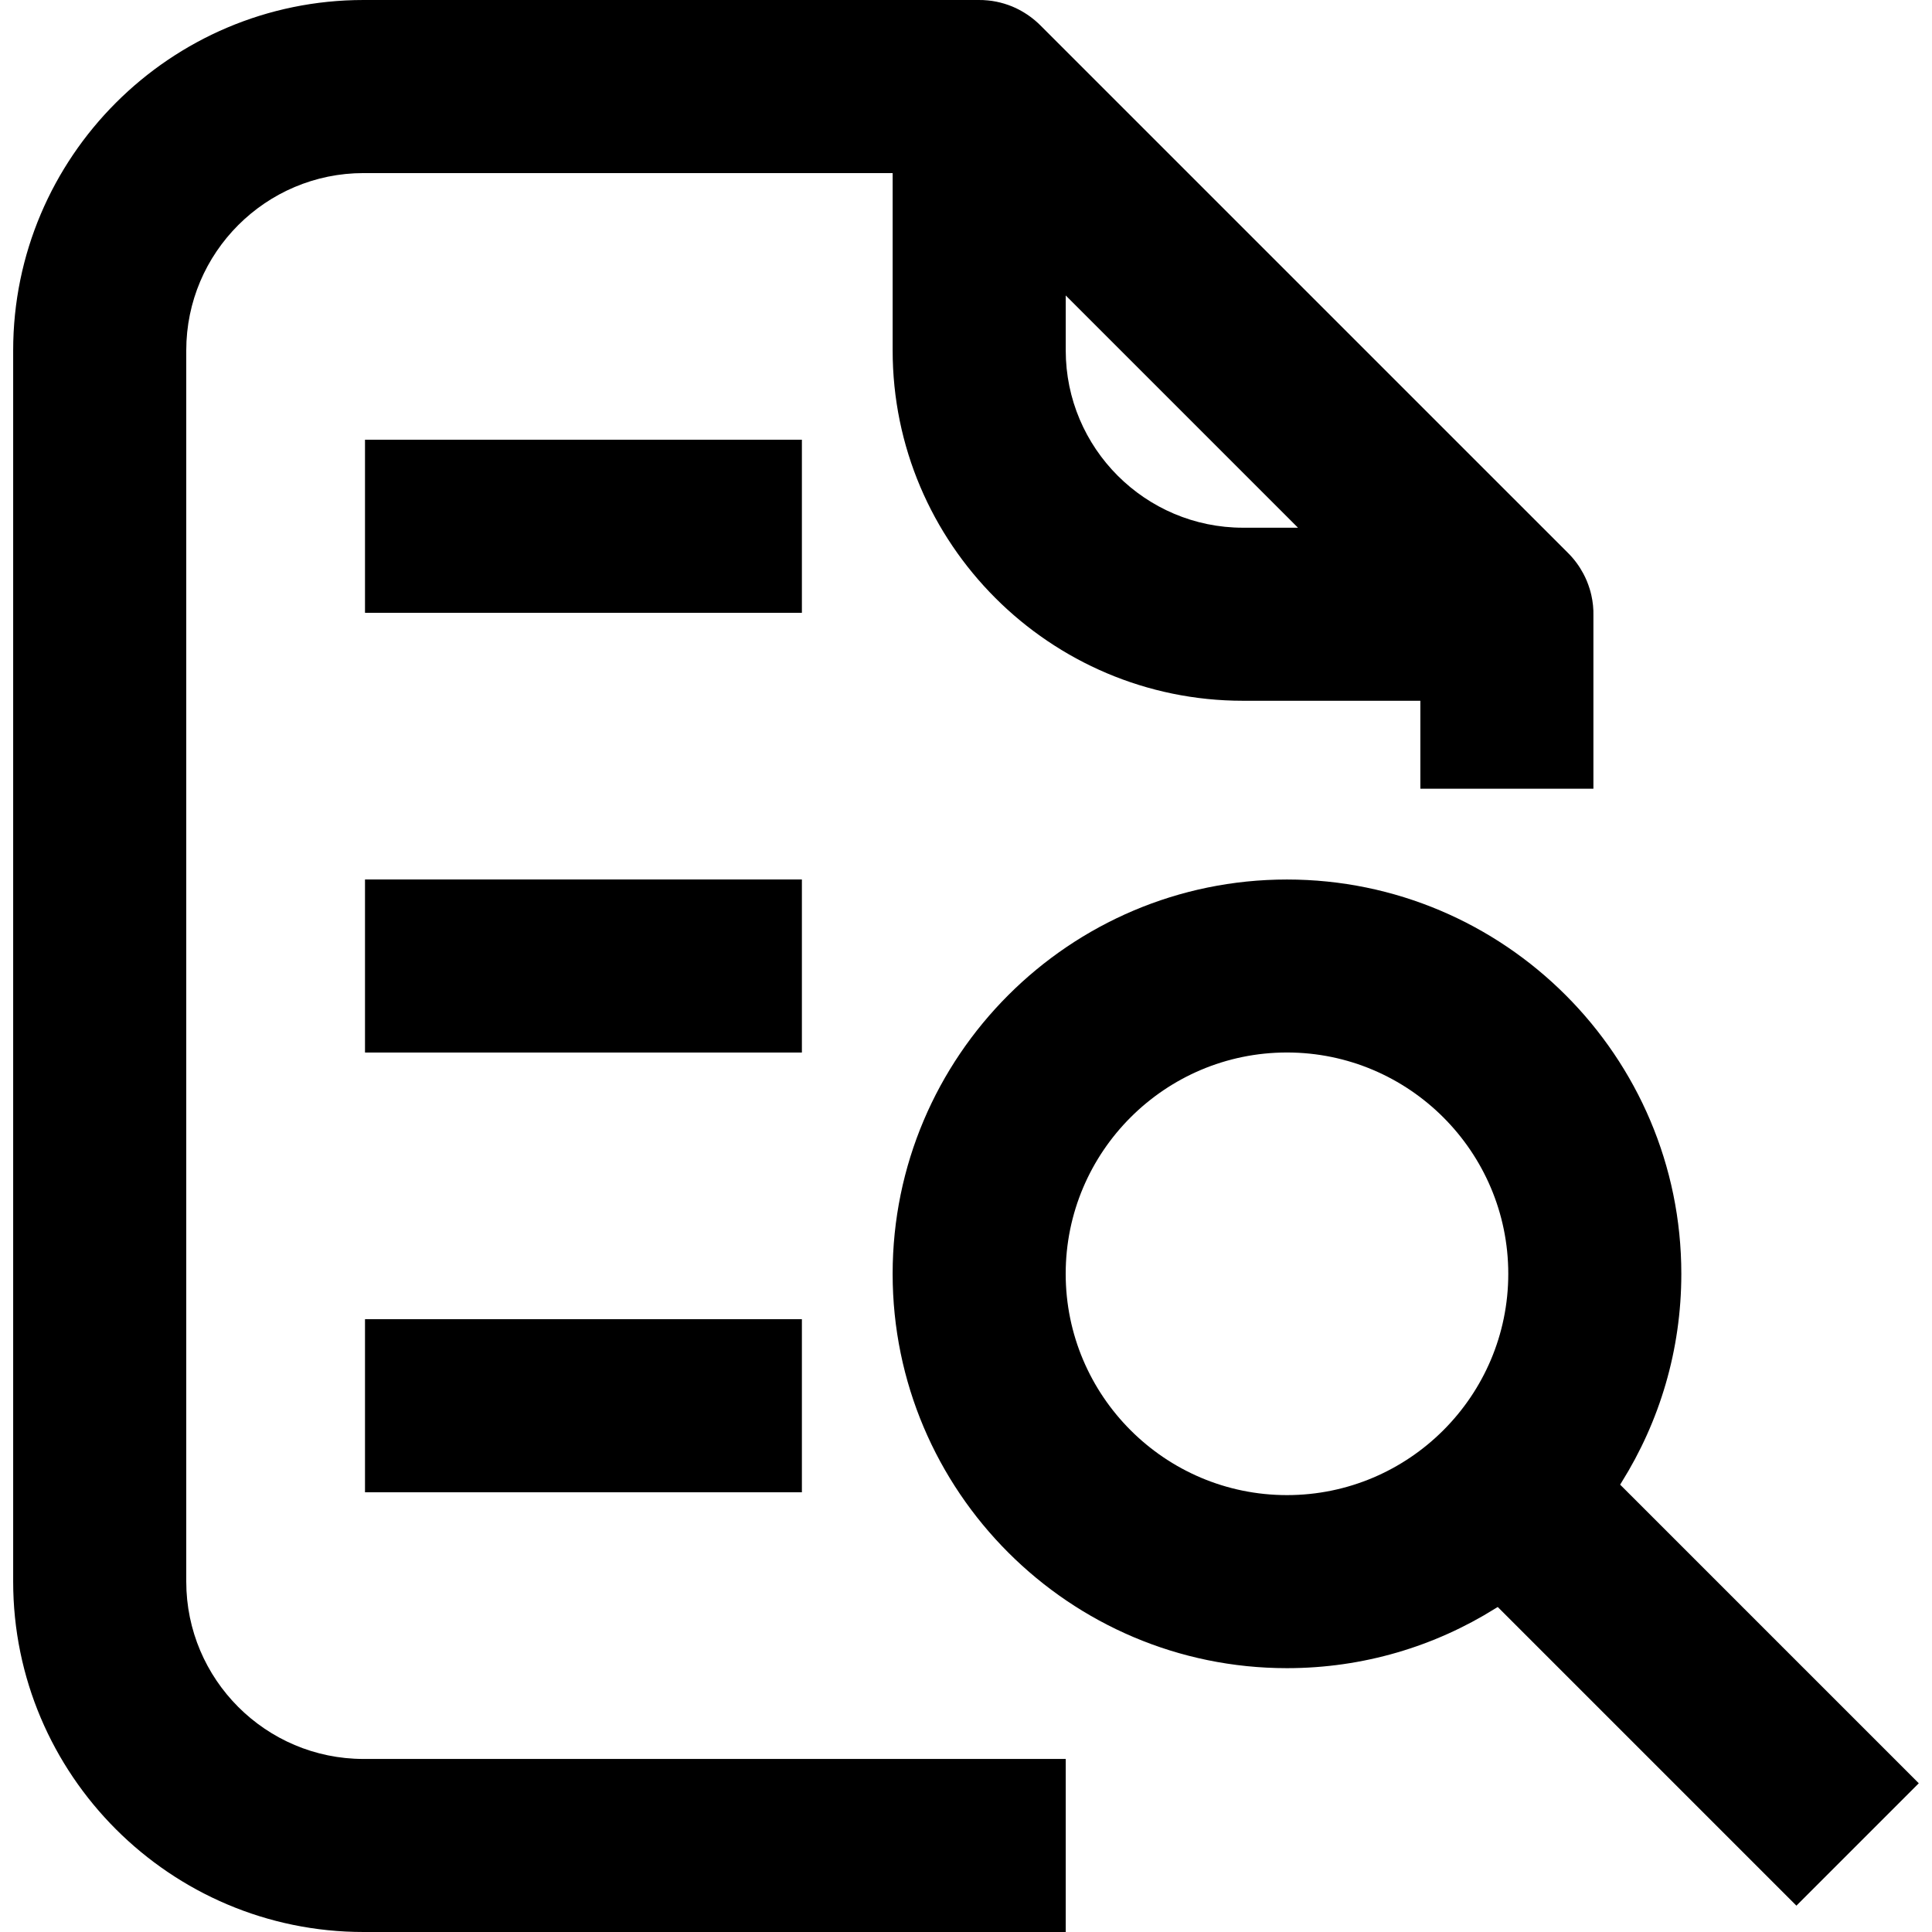 <svg xmlns="http://www.w3.org/2000/svg" id="Layer_1" data-name="Layer 1" viewBox="0 0 512 512"><defs><style>      .cls-1 {        fill-rule: evenodd;      }    </style></defs><path class="cls-1" d="M49.36,419.14V92.86c0-25.91,21.08-46.99,46.99-46.99H236.56v46.99c0,51.19,41.65,92.85,92.86,92.85h46.99v23.31h45.86v-45.53c0-.09,.01-.17,0-.26,.05-1.86-.14-3.72-.55-5.52-.12-.55-.27-1.09-.43-1.62-.11-.35-.23-.7-.35-1.05-.24-.7-.53-1.38-.85-2.06-.16-.33-.32-.66-.5-.99-1.05-1.96-2.39-3.8-4.03-5.43L275.71,6.72c-1.72-1.72-3.67-3.12-5.75-4.2-.24-.13-.49-.25-.74-.37-.34-.16-.68-.31-1.02-.45-.69-.28-1.39-.53-2.1-.74-.69-.21-1.38-.38-2.08-.52-.74-.15-1.48-.26-2.23-.33-.87-.09-1.75-.13-2.64-.11H96.35C45.15,0,3.49,41.66,3.49,92.86V419.14c0,51.2,41.66,92.86,92.86,92.86h186.08v-45.86H96.35c-25.91,0-46.99-21.08-46.99-47ZM282.43,78.3l61.55,61.55h-14.56c-25.91,0-46.99-21.08-46.99-46.99v-14.56Z"></path><path class="cls-1" d="M429.65,393.74l-.3-.3c.08-.11,.14-.21,.21-.32,.07-.11,.14-.23,.2-.34,10.02-16.02,15.81-34.95,15.81-55.2,0-57.62-46.89-104.5-104.51-104.5s-104.5,46.88-104.5,104.5,46.88,104.5,104.5,104.5c20.25,0,39.18-5.79,55.2-15.81,.11-.05,.22-.12,.33-.2,.11-.06,.22-.13,.33-.2l.3,.3,78.85,78.85,32.43-32.43-78.85-78.85Zm-88.59,2.48c-32.33,0-58.64-26.31-58.64-58.65s26.31-58.65,58.64-58.65,58.65,26.31,58.65,58.65-26.31,58.65-58.65,58.65Z"></path><rect x="96.73" y="116.53" width="115.78" height="45.87"></rect><rect x="96.73" y="233.07" width="115.78" height="45.86"></rect><rect x="96.73" y="349.6" width="115.78" height="45.87"></rect></svg>
